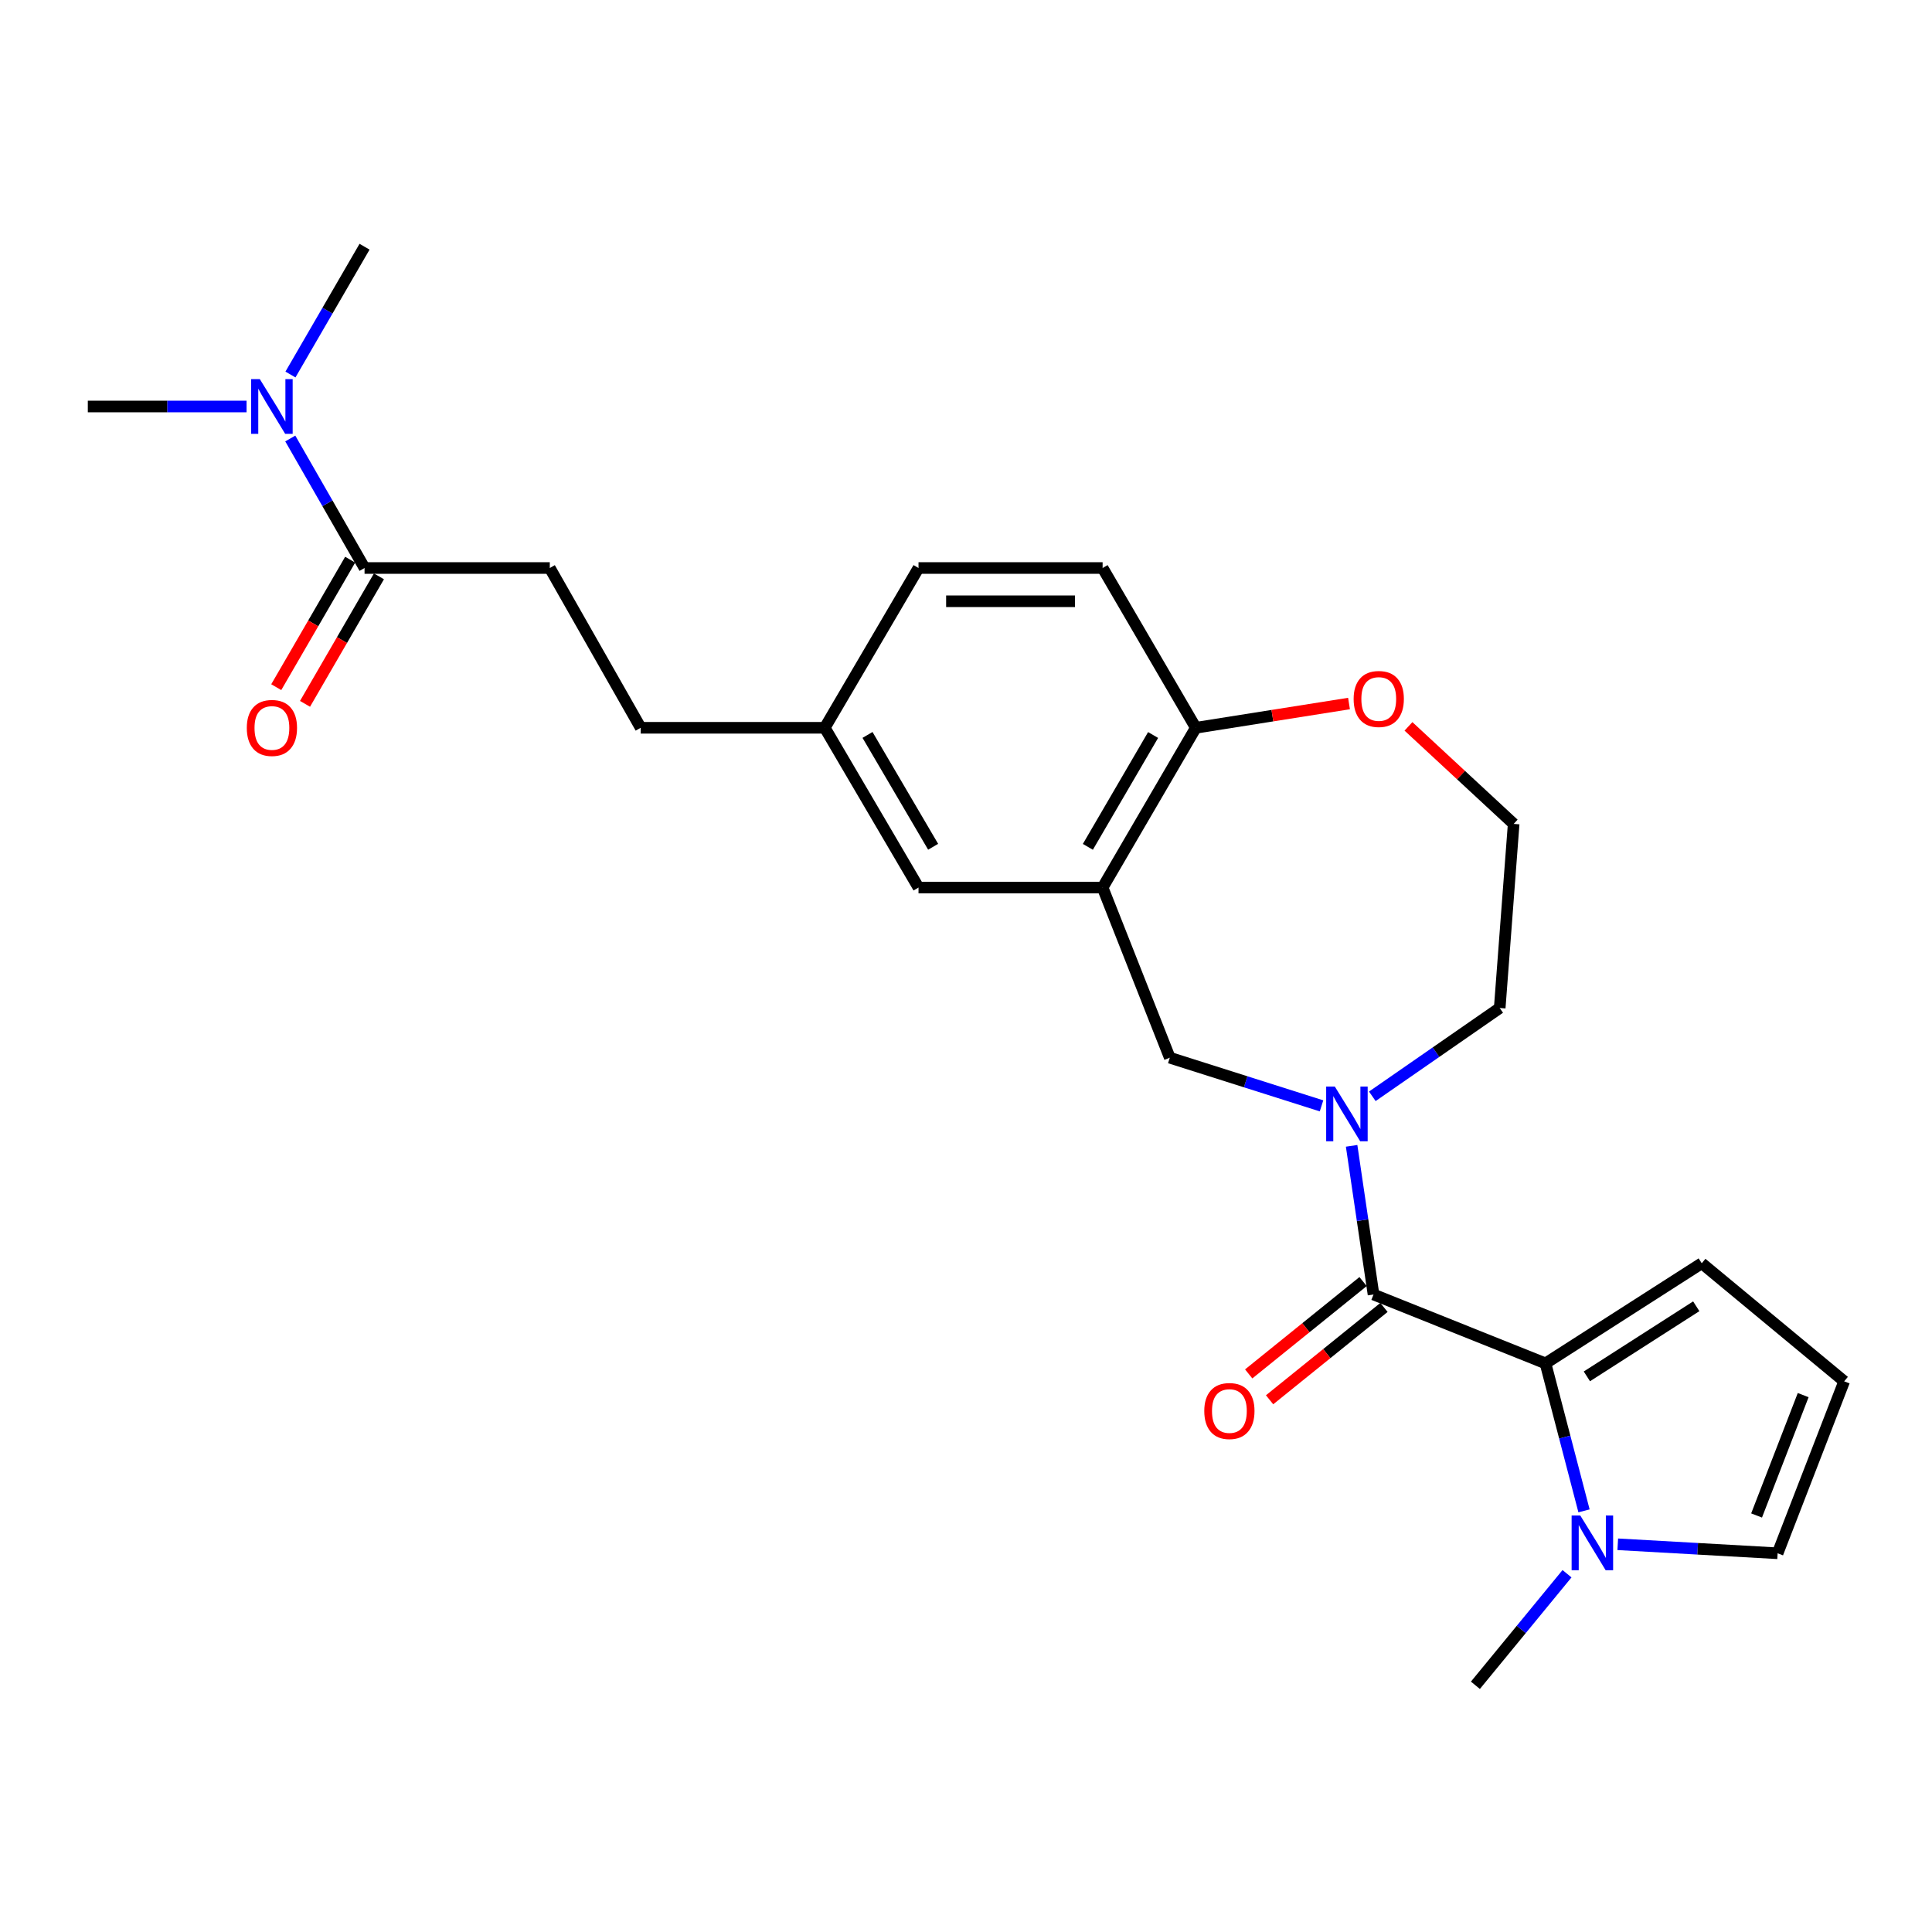 <?xml version='1.0' encoding='iso-8859-1'?>
<svg version='1.1' baseProfile='full'
              xmlns='http://www.w3.org/2000/svg'
                      xmlns:rdkit='http://www.rdkit.org/xml'
                      xmlns:xlink='http://www.w3.org/1999/xlink'
                  xml:space='preserve'
width='1000px' height='1000px' viewBox='0 0 1000 1000'>
<!-- END OF HEADER -->
<rect style='opacity:1.0;fill:#FFFFFF;stroke:none' width='1000' height='1000' x='0' y='0'> </rect>
<path class='bond-0' d='M 710.934,670.033 L 799.948,705.684' style='fill:none;fill-rule:evenodd;stroke:#000000;stroke-width:6px;stroke-linecap:butt;stroke-linejoin:miter;stroke-opacity:1' />
<path class='bond-1' d='M 710.934,670.033 L 705.266,631.559' style='fill:none;fill-rule:evenodd;stroke:#000000;stroke-width:6px;stroke-linecap:butt;stroke-linejoin:miter;stroke-opacity:1' />
<path class='bond-1' d='M 705.266,631.559 L 699.597,593.084' style='fill:none;fill-rule:evenodd;stroke:#0000FF;stroke-width:6px;stroke-linecap:butt;stroke-linejoin:miter;stroke-opacity:1' />
<path class='bond-10' d='M 705.528,663.336 L 675.925,687.235' style='fill:none;fill-rule:evenodd;stroke:#000000;stroke-width:6px;stroke-linecap:butt;stroke-linejoin:miter;stroke-opacity:1' />
<path class='bond-10' d='M 675.925,687.235 L 646.323,711.134' style='fill:none;fill-rule:evenodd;stroke:#FF0000;stroke-width:6px;stroke-linecap:butt;stroke-linejoin:miter;stroke-opacity:1' />
<path class='bond-10' d='M 716.341,676.729 L 686.738,700.628' style='fill:none;fill-rule:evenodd;stroke:#000000;stroke-width:6px;stroke-linecap:butt;stroke-linejoin:miter;stroke-opacity:1' />
<path class='bond-10' d='M 686.738,700.628 L 657.136,724.527' style='fill:none;fill-rule:evenodd;stroke:#FF0000;stroke-width:6px;stroke-linecap:butt;stroke-linejoin:miter;stroke-opacity:1' />
<path class='bond-2' d='M 799.948,705.684 L 809.916,743.852' style='fill:none;fill-rule:evenodd;stroke:#000000;stroke-width:6px;stroke-linecap:butt;stroke-linejoin:miter;stroke-opacity:1' />
<path class='bond-2' d='M 809.916,743.852 L 819.884,782.02' style='fill:none;fill-rule:evenodd;stroke:#0000FF;stroke-width:6px;stroke-linecap:butt;stroke-linejoin:miter;stroke-opacity:1' />
<path class='bond-7' d='M 799.948,705.684 L 880.823,653.861' style='fill:none;fill-rule:evenodd;stroke:#000000;stroke-width:6px;stroke-linecap:butt;stroke-linejoin:miter;stroke-opacity:1' />
<path class='bond-7' d='M 821.366,712.404 L 877.979,676.128' style='fill:none;fill-rule:evenodd;stroke:#000000;stroke-width:6px;stroke-linecap:butt;stroke-linejoin:miter;stroke-opacity:1' />
<path class='bond-4' d='M 684.019,572.392 L 644.75,559.932' style='fill:none;fill-rule:evenodd;stroke:#0000FF;stroke-width:6px;stroke-linecap:butt;stroke-linejoin:miter;stroke-opacity:1' />
<path class='bond-4' d='M 644.75,559.932 L 605.481,547.471' style='fill:none;fill-rule:evenodd;stroke:#000000;stroke-width:6px;stroke-linecap:butt;stroke-linejoin:miter;stroke-opacity:1' />
<path class='bond-18' d='M 710.309,567.449 L 743.28,544.593' style='fill:none;fill-rule:evenodd;stroke:#0000FF;stroke-width:6px;stroke-linecap:butt;stroke-linejoin:miter;stroke-opacity:1' />
<path class='bond-18' d='M 743.28,544.593 L 776.25,521.737' style='fill:none;fill-rule:evenodd;stroke:#000000;stroke-width:6px;stroke-linecap:butt;stroke-linejoin:miter;stroke-opacity:1' />
<path class='bond-8' d='M 837.35,799.319 L 878.72,801.647' style='fill:none;fill-rule:evenodd;stroke:#0000FF;stroke-width:6px;stroke-linecap:butt;stroke-linejoin:miter;stroke-opacity:1' />
<path class='bond-8' d='M 878.72,801.647 L 920.089,803.974' style='fill:none;fill-rule:evenodd;stroke:#000000;stroke-width:6px;stroke-linecap:butt;stroke-linejoin:miter;stroke-opacity:1' />
<path class='bond-22' d='M 811.085,814.562 L 787.375,843.432' style='fill:none;fill-rule:evenodd;stroke:#0000FF;stroke-width:6px;stroke-linecap:butt;stroke-linejoin:miter;stroke-opacity:1' />
<path class='bond-22' d='M 787.375,843.432 L 763.665,872.302' style='fill:none;fill-rule:evenodd;stroke:#000000;stroke-width:6px;stroke-linecap:butt;stroke-linejoin:miter;stroke-opacity:1' />
<path class='bond-3' d='M 570.71,459.404 L 605.481,547.471' style='fill:none;fill-rule:evenodd;stroke:#000000;stroke-width:6px;stroke-linecap:butt;stroke-linejoin:miter;stroke-opacity:1' />
<path class='bond-6' d='M 570.71,459.404 L 618.946,376.702' style='fill:none;fill-rule:evenodd;stroke:#000000;stroke-width:6px;stroke-linecap:butt;stroke-linejoin:miter;stroke-opacity:1' />
<path class='bond-6' d='M 563.076,438.327 L 596.842,380.435' style='fill:none;fill-rule:evenodd;stroke:#000000;stroke-width:6px;stroke-linecap:butt;stroke-linejoin:miter;stroke-opacity:1' />
<path class='bond-12' d='M 570.71,459.404 L 475.423,459.404' style='fill:none;fill-rule:evenodd;stroke:#000000;stroke-width:6px;stroke-linecap:butt;stroke-linejoin:miter;stroke-opacity:1' />
<path class='bond-5' d='M 188.691,294 L 284.571,294' style='fill:none;fill-rule:evenodd;stroke:#000000;stroke-width:6px;stroke-linecap:butt;stroke-linejoin:miter;stroke-opacity:1' />
<path class='bond-11' d='M 188.691,294 L 169.468,260.485' style='fill:none;fill-rule:evenodd;stroke:#000000;stroke-width:6px;stroke-linecap:butt;stroke-linejoin:miter;stroke-opacity:1' />
<path class='bond-11' d='M 169.468,260.485 L 150.245,226.969' style='fill:none;fill-rule:evenodd;stroke:#0000FF;stroke-width:6px;stroke-linecap:butt;stroke-linejoin:miter;stroke-opacity:1' />
<path class='bond-14' d='M 181.245,289.683 L 162.115,322.679' style='fill:none;fill-rule:evenodd;stroke:#000000;stroke-width:6px;stroke-linecap:butt;stroke-linejoin:miter;stroke-opacity:1' />
<path class='bond-14' d='M 162.115,322.679 L 142.984,355.676' style='fill:none;fill-rule:evenodd;stroke:#FF0000;stroke-width:6px;stroke-linecap:butt;stroke-linejoin:miter;stroke-opacity:1' />
<path class='bond-14' d='M 196.137,298.317 L 177.006,331.314' style='fill:none;fill-rule:evenodd;stroke:#000000;stroke-width:6px;stroke-linecap:butt;stroke-linejoin:miter;stroke-opacity:1' />
<path class='bond-14' d='M 177.006,331.314 L 157.876,364.31' style='fill:none;fill-rule:evenodd;stroke:#FF0000;stroke-width:6px;stroke-linecap:butt;stroke-linejoin:miter;stroke-opacity:1' />
<path class='bond-16' d='M 618.946,376.702 L 570.71,294' style='fill:none;fill-rule:evenodd;stroke:#000000;stroke-width:6px;stroke-linecap:butt;stroke-linejoin:miter;stroke-opacity:1' />
<path class='bond-26' d='M 618.946,376.702 L 658.595,370.424' style='fill:none;fill-rule:evenodd;stroke:#000000;stroke-width:6px;stroke-linecap:butt;stroke-linejoin:miter;stroke-opacity:1' />
<path class='bond-26' d='M 658.595,370.424 L 698.244,364.146' style='fill:none;fill-rule:evenodd;stroke:#FF0000;stroke-width:6px;stroke-linecap:butt;stroke-linejoin:miter;stroke-opacity:1' />
<path class='bond-9' d='M 880.823,653.861 L 954.545,714.97' style='fill:none;fill-rule:evenodd;stroke:#000000;stroke-width:6px;stroke-linecap:butt;stroke-linejoin:miter;stroke-opacity:1' />
<path class='bond-25' d='M 920.089,803.974 L 954.545,714.97' style='fill:none;fill-rule:evenodd;stroke:#000000;stroke-width:6px;stroke-linecap:butt;stroke-linejoin:miter;stroke-opacity:1' />
<path class='bond-25' d='M 909.205,784.409 L 933.324,722.106' style='fill:none;fill-rule:evenodd;stroke:#000000;stroke-width:6px;stroke-linecap:butt;stroke-linejoin:miter;stroke-opacity:1' />
<path class='bond-23' d='M 150.337,193.85 L 169.514,160.774' style='fill:none;fill-rule:evenodd;stroke:#0000FF;stroke-width:6px;stroke-linecap:butt;stroke-linejoin:miter;stroke-opacity:1' />
<path class='bond-23' d='M 169.514,160.774 L 188.691,127.698' style='fill:none;fill-rule:evenodd;stroke:#000000;stroke-width:6px;stroke-linecap:butt;stroke-linejoin:miter;stroke-opacity:1' />
<path class='bond-24' d='M 127.619,210.4 L 86.537,210.4' style='fill:none;fill-rule:evenodd;stroke:#0000FF;stroke-width:6px;stroke-linecap:butt;stroke-linejoin:miter;stroke-opacity:1' />
<path class='bond-24' d='M 86.537,210.4 L 45.455,210.4' style='fill:none;fill-rule:evenodd;stroke:#000000;stroke-width:6px;stroke-linecap:butt;stroke-linejoin:miter;stroke-opacity:1' />
<path class='bond-17' d='M 475.423,459.404 L 426.899,376.702' style='fill:none;fill-rule:evenodd;stroke:#000000;stroke-width:6px;stroke-linecap:butt;stroke-linejoin:miter;stroke-opacity:1' />
<path class='bond-17' d='M 482.991,438.288 L 449.025,380.397' style='fill:none;fill-rule:evenodd;stroke:#000000;stroke-width:6px;stroke-linecap:butt;stroke-linejoin:miter;stroke-opacity:1' />
<path class='bond-13' d='M 729.021,375.968 L 756.246,401.209' style='fill:none;fill-rule:evenodd;stroke:#FF0000;stroke-width:6px;stroke-linecap:butt;stroke-linejoin:miter;stroke-opacity:1' />
<path class='bond-13' d='M 756.246,401.209 L 783.471,426.45' style='fill:none;fill-rule:evenodd;stroke:#000000;stroke-width:6px;stroke-linecap:butt;stroke-linejoin:miter;stroke-opacity:1' />
<path class='bond-15' d='M 284.571,294 L 331.622,376.702' style='fill:none;fill-rule:evenodd;stroke:#000000;stroke-width:6px;stroke-linecap:butt;stroke-linejoin:miter;stroke-opacity:1' />
<path class='bond-27' d='M 570.71,294 L 475.423,294' style='fill:none;fill-rule:evenodd;stroke:#000000;stroke-width:6px;stroke-linecap:butt;stroke-linejoin:miter;stroke-opacity:1' />
<path class='bond-27' d='M 556.417,311.214 L 489.716,311.214' style='fill:none;fill-rule:evenodd;stroke:#000000;stroke-width:6px;stroke-linecap:butt;stroke-linejoin:miter;stroke-opacity:1' />
<path class='bond-19' d='M 426.899,376.702 L 331.622,376.702' style='fill:none;fill-rule:evenodd;stroke:#000000;stroke-width:6px;stroke-linecap:butt;stroke-linejoin:miter;stroke-opacity:1' />
<path class='bond-20' d='M 426.899,376.702 L 475.423,294' style='fill:none;fill-rule:evenodd;stroke:#000000;stroke-width:6px;stroke-linecap:butt;stroke-linejoin:miter;stroke-opacity:1' />
<path class='bond-21' d='M 776.25,521.737 L 783.471,426.45' style='fill:none;fill-rule:evenodd;stroke:#000000;stroke-width:6px;stroke-linecap:butt;stroke-linejoin:miter;stroke-opacity:1' />
<path  class='atom-2' d='M 690.903 562.402
L 700.183 577.402
Q 701.103 578.882, 702.583 581.562
Q 704.063 584.242, 704.143 584.402
L 704.143 562.402
L 707.903 562.402
L 707.903 590.722
L 704.023 590.722
L 694.063 574.322
Q 692.903 572.402, 691.663 570.202
Q 690.463 568.002, 690.103 567.322
L 690.103 590.722
L 686.423 590.722
L 686.423 562.402
L 690.903 562.402
' fill='#0000FF'/>
<path  class='atom-3' d='M 817.949 784.42
L 827.229 799.42
Q 828.149 800.9, 829.629 803.58
Q 831.109 806.26, 831.189 806.42
L 831.189 784.42
L 834.949 784.42
L 834.949 812.74
L 831.069 812.74
L 821.109 796.34
Q 819.949 794.42, 818.709 792.22
Q 817.509 790.02, 817.149 789.34
L 817.149 812.74
L 813.469 812.74
L 813.469 784.42
L 817.949 784.42
' fill='#0000FF'/>
<path  class='atom-11' d='M 623.332 730.341
Q 623.332 723.541, 626.692 719.741
Q 630.052 715.941, 636.332 715.941
Q 642.612 715.941, 645.972 719.741
Q 649.332 723.541, 649.332 730.341
Q 649.332 737.221, 645.932 741.141
Q 642.532 745.021, 636.332 745.021
Q 630.092 745.021, 626.692 741.141
Q 623.332 737.261, 623.332 730.341
M 636.332 741.821
Q 640.652 741.821, 642.972 738.941
Q 645.332 736.021, 645.332 730.341
Q 645.332 724.781, 642.972 721.981
Q 640.652 719.141, 636.332 719.141
Q 632.012 719.141, 629.652 721.941
Q 627.332 724.741, 627.332 730.341
Q 627.332 736.061, 629.652 738.941
Q 632.012 741.821, 636.332 741.821
' fill='#FF0000'/>
<path  class='atom-12' d='M 134.482 196.24
L 143.762 211.24
Q 144.682 212.72, 146.162 215.4
Q 147.642 218.08, 147.722 218.24
L 147.722 196.24
L 151.482 196.24
L 151.482 224.56
L 147.602 224.56
L 137.642 208.16
Q 136.482 206.24, 135.242 204.04
Q 134.042 201.84, 133.682 201.16
L 133.682 224.56
L 130.002 224.56
L 130.002 196.24
L 134.482 196.24
' fill='#0000FF'/>
<path  class='atom-14' d='M 700.64 361.787
Q 700.64 354.987, 704 351.187
Q 707.36 347.387, 713.64 347.387
Q 719.92 347.387, 723.28 351.187
Q 726.64 354.987, 726.64 361.787
Q 726.64 368.667, 723.24 372.587
Q 719.84 376.467, 713.64 376.467
Q 707.4 376.467, 704 372.587
Q 700.64 368.707, 700.64 361.787
M 713.64 373.267
Q 717.96 373.267, 720.28 370.387
Q 722.64 367.467, 722.64 361.787
Q 722.64 356.227, 720.28 353.427
Q 717.96 350.587, 713.64 350.587
Q 709.32 350.587, 706.96 353.387
Q 704.64 356.187, 704.64 361.787
Q 704.64 367.507, 706.96 370.387
Q 709.32 373.267, 713.64 373.267
' fill='#FF0000'/>
<path  class='atom-15' d='M 127.742 376.782
Q 127.742 369.982, 131.102 366.182
Q 134.462 362.382, 140.742 362.382
Q 147.022 362.382, 150.382 366.182
Q 153.742 369.982, 153.742 376.782
Q 153.742 383.662, 150.342 387.582
Q 146.942 391.462, 140.742 391.462
Q 134.502 391.462, 131.102 387.582
Q 127.742 383.702, 127.742 376.782
M 140.742 388.262
Q 145.062 388.262, 147.382 385.382
Q 149.742 382.462, 149.742 376.782
Q 149.742 371.222, 147.382 368.422
Q 145.062 365.582, 140.742 365.582
Q 136.422 365.582, 134.062 368.382
Q 131.742 371.182, 131.742 376.782
Q 131.742 382.502, 134.062 385.382
Q 136.422 388.262, 140.742 388.262
' fill='#FF0000'/>
</svg>
